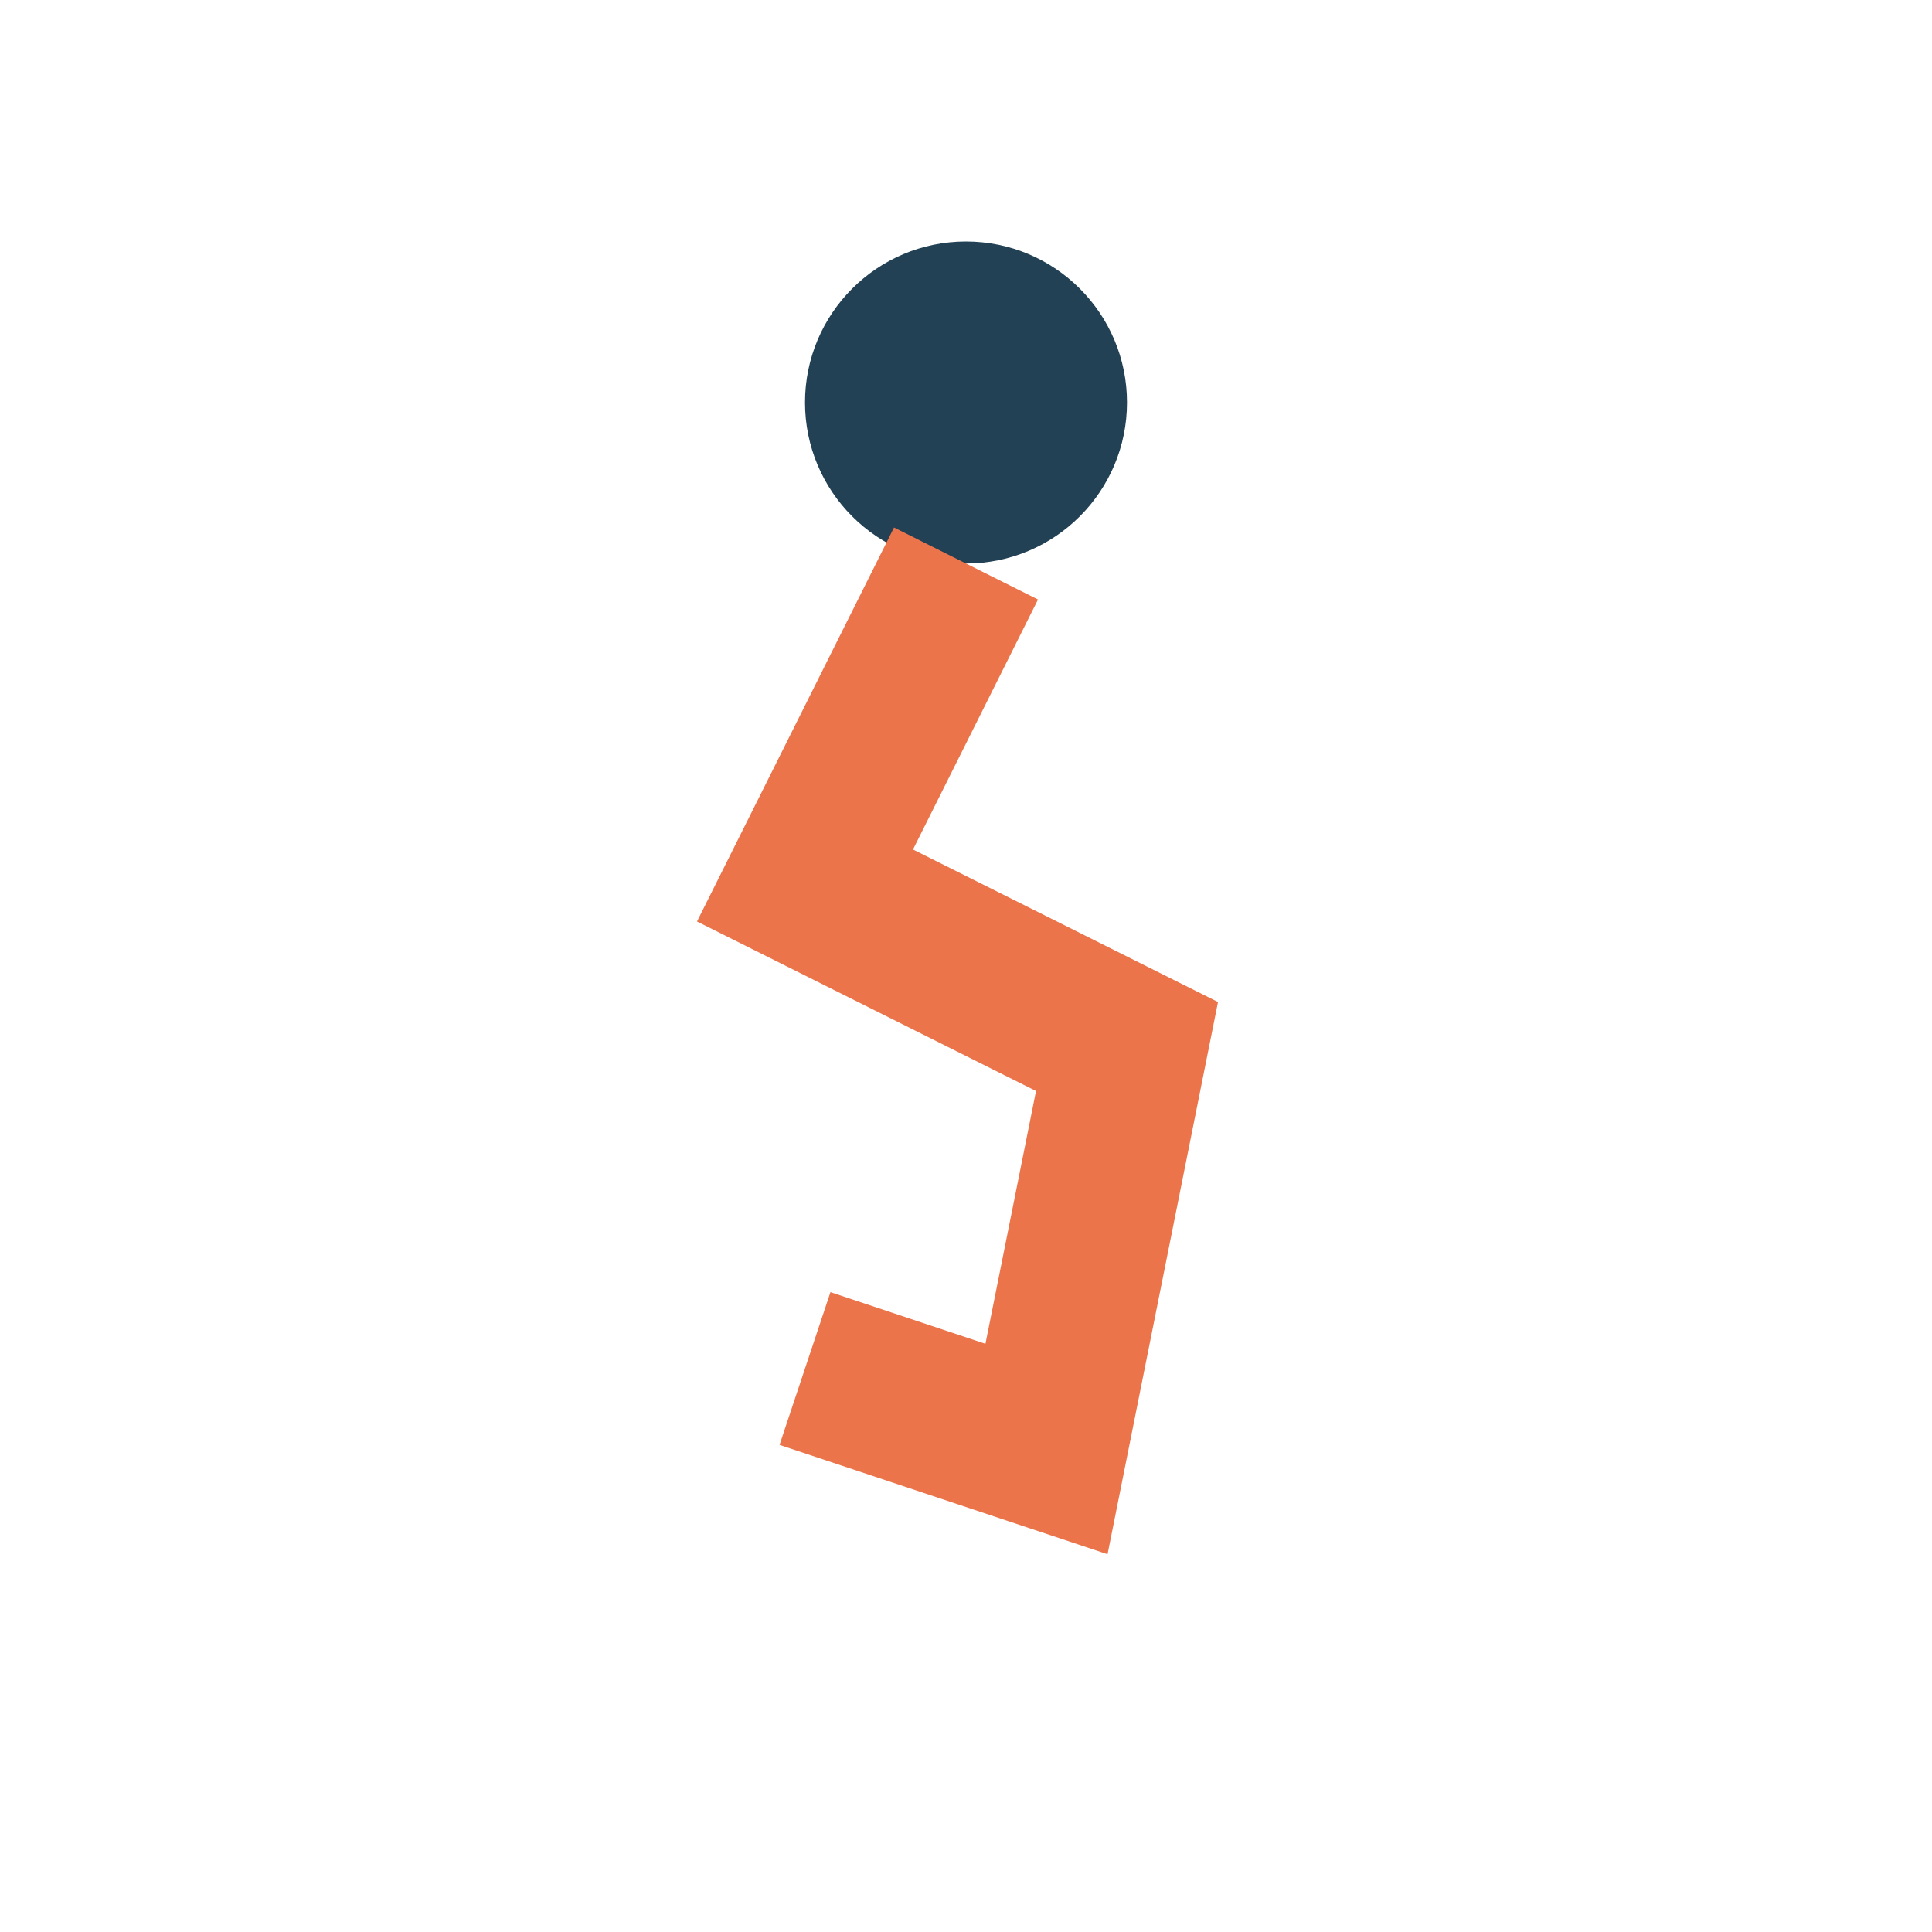 <?xml version="1.0" encoding="UTF-8"?>
<svg xmlns="http://www.w3.org/2000/svg" width="24" height="24" viewBox="0 0 24 24"><circle cx="12" cy="5" r="2" fill="#234155"/><path d="M12 7l-2 4 4 2-1 5-3-1" stroke="#EB744B" stroke-width="2" fill="none"/></svg>